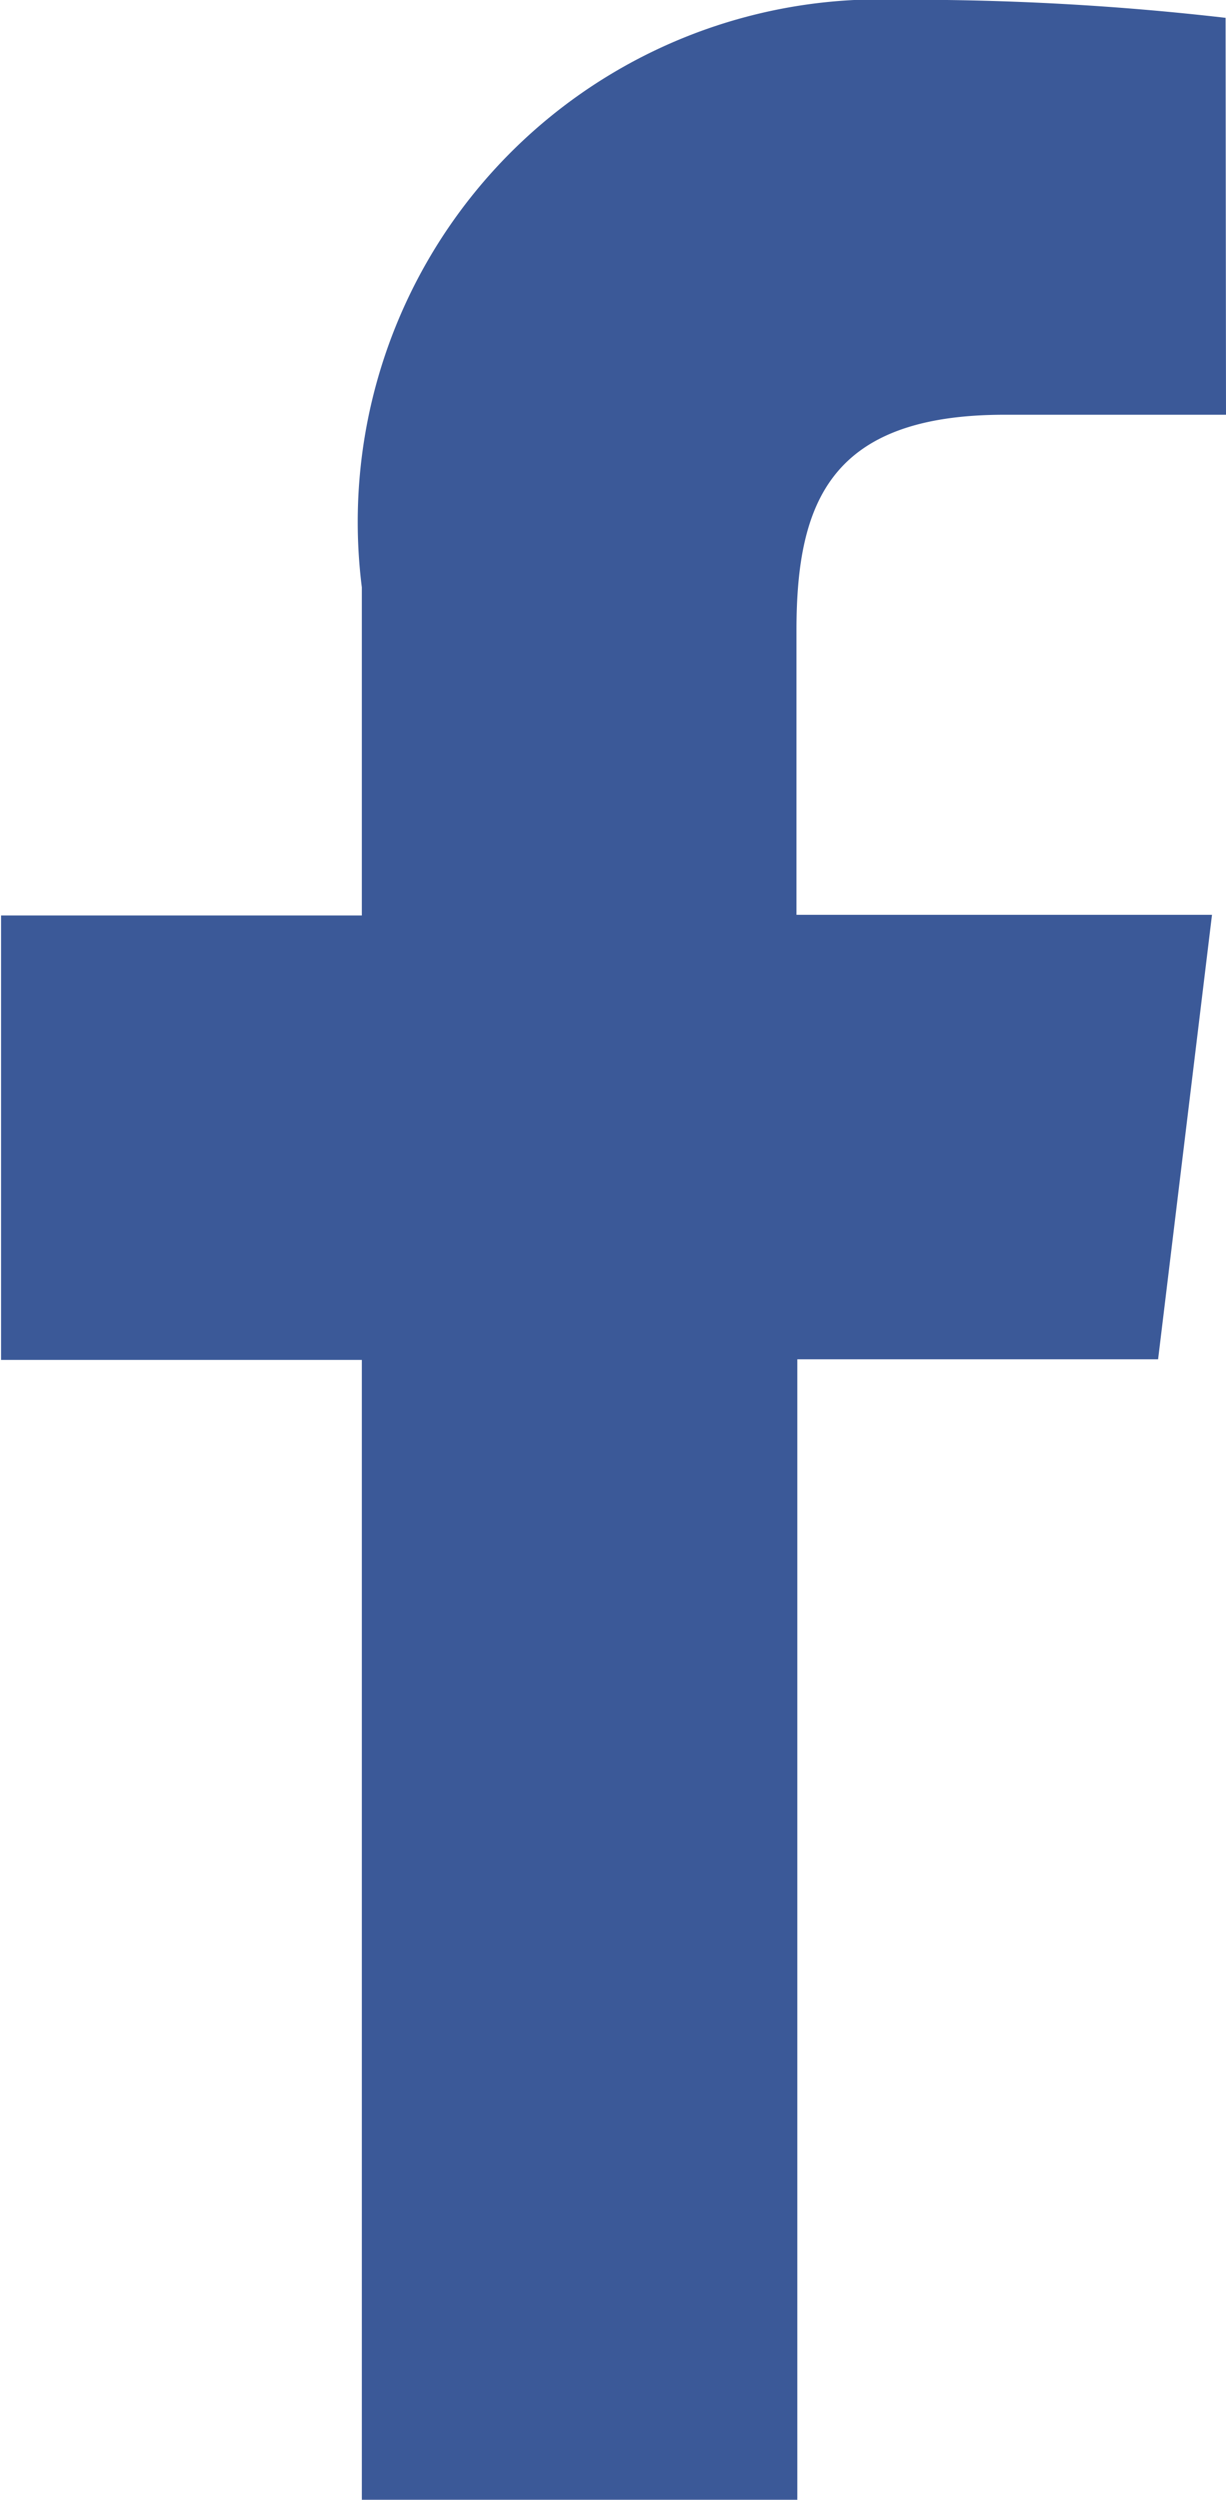 <svg xmlns="http://www.w3.org/2000/svg" width="5.777" height="11.777" viewBox="0 0 5.777 11.777">
  <path id="Path_671" data-name="Path 671" d="M130.605,77.122h-1.043c-.821,0-.981.412-.981,1.016v1.34h1.958l-.254,2.094h-1.7v5.373h-2.052v-5.37h-1.7V79.481h1.7V77.935a2.462,2.462,0,0,1,2.543-2.768,12.947,12.947,0,0,1,1.527.085Z" transform="translate(-124.828 -75.168)" fill="#3b5998"/>
</svg>
